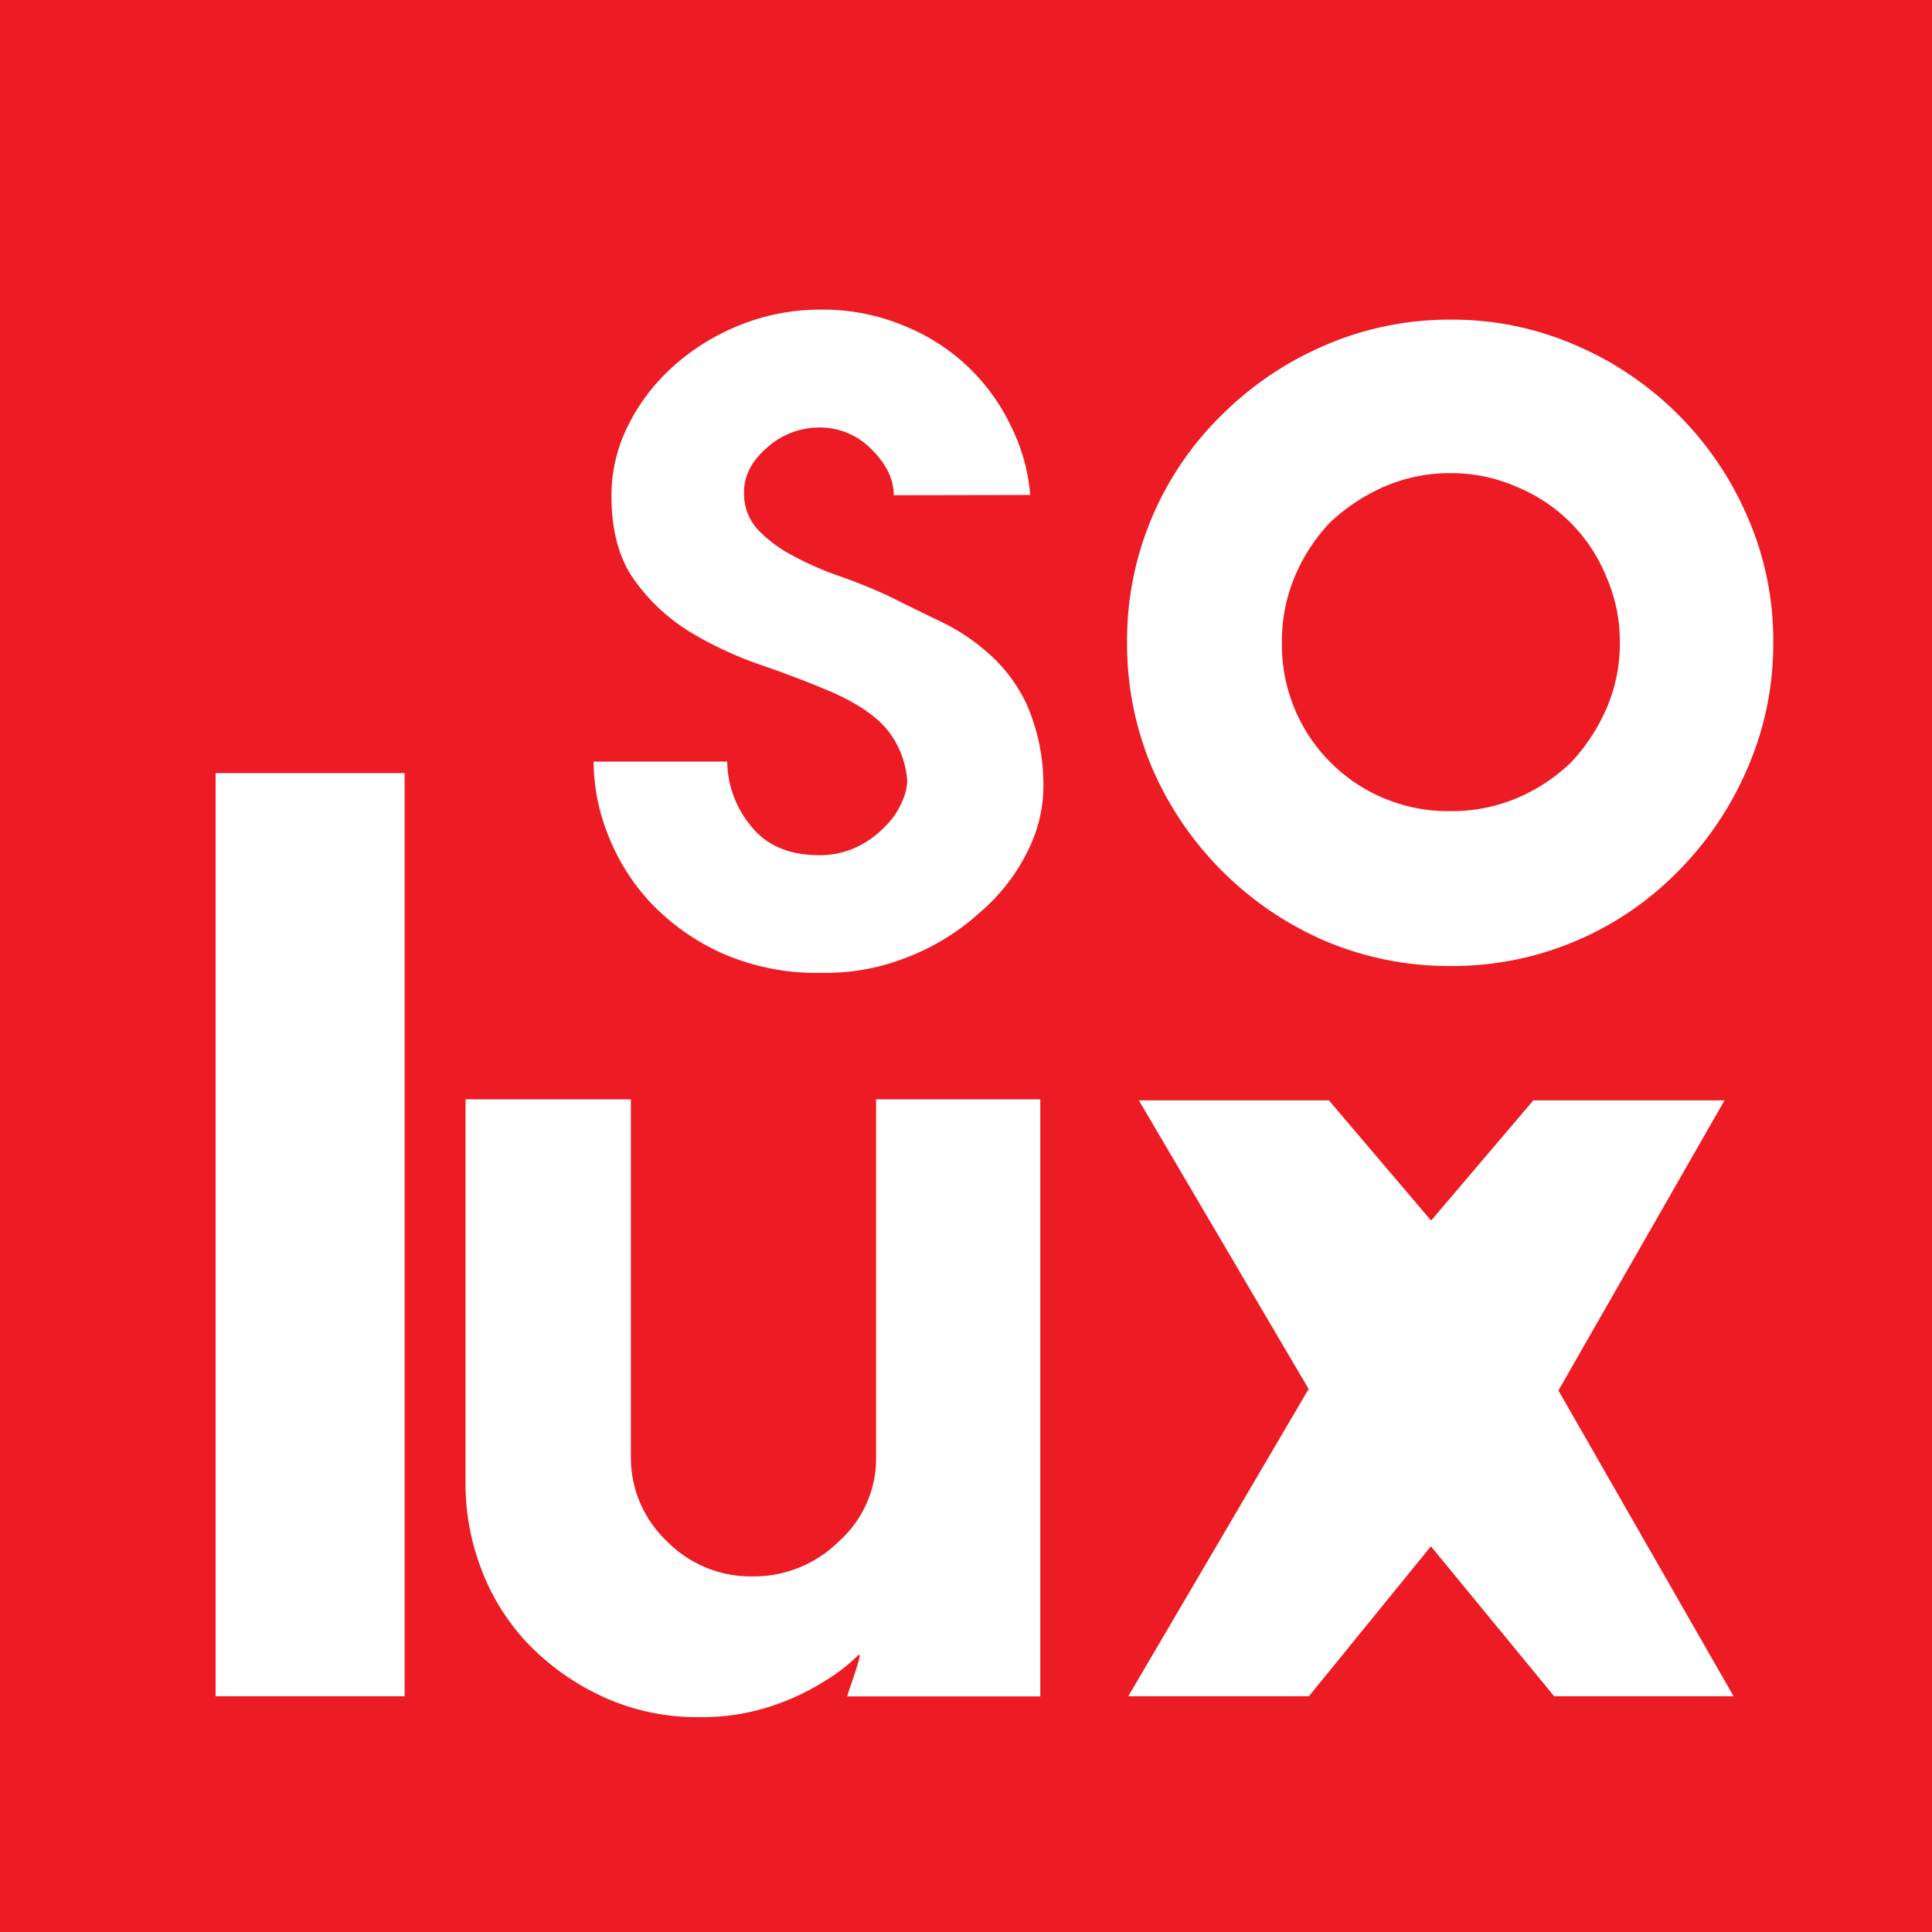 <svg id="Layer_1" data-name="Layer 1" xmlns="http://www.w3.org/2000/svg" viewBox="0 0 283.46 283.46"><defs><style>.cls-1{fill:#ed1b23;}.cls-2{fill:#fff;}</style></defs><rect class="cls-1" width="283.46" height="283.46"/><path class="cls-2" d="M266.88,389.37c0-2.36-1.09-4.6-3.27-6.74a10.53,10.53,0,0,0-7.58-3.2,11.49,11.49,0,0,0-7.72,2.94q-3.39,2.94-3.39,6.47a7.79,7.79,0,0,0,2,5.56,20,20,0,0,0,5.17,3.85,45.9,45.9,0,0,0,6.86,3c2.48.87,4.86,1.83,7.12,2.88,2.62,1.3,5.23,2.59,7.85,3.85a29.81,29.81,0,0,1,7.06,4.77,22.65,22.65,0,0,1,5.35,7.19,29.07,29.07,0,0,1,2.49,11,21.49,21.49,0,0,1-2.29,10.66,28.48,28.48,0,0,1-7.12,9.08,34,34,0,0,1-10.53,6.47,32.21,32.21,0,0,1-12.74,2.29,34.19,34.19,0,0,1-14.45-2.87,33.36,33.36,0,0,1-10.39-7.32A31,31,0,0,1,225,439.3a29.45,29.45,0,0,1-2.16-10.85h19.61a15,15,0,0,0,3.4,9.35q3.4,4.38,10.07,4.38a12.51,12.51,0,0,0,5.62-1.24,13.94,13.94,0,0,0,4.05-2.95,11.11,11.11,0,0,0,2.48-3.59,8.42,8.42,0,0,0,.79-3.07,13.54,13.54,0,0,0-2.75-7.32q-2.35-3-7.71-5.49-5.1-2.22-10.85-4.19a54.37,54.37,0,0,1-10.72-5,27.76,27.76,0,0,1-8.1-7.65q-3.27-4.64-3.27-12.22a22.83,22.83,0,0,1,2.42-10.27,29,29,0,0,1,6.6-8.69,32.94,32.94,0,0,1,9.8-6.08,31.39,31.39,0,0,1,11.9-2.28,30.56,30.56,0,0,1,12.16,2.35,29.45,29.45,0,0,1,15.81,14.9,27.35,27.35,0,0,1,2.75,9.94Z" transform="translate(-135.75 -316.71)"/><path class="cls-2" d="M195.12,565.58H167.38V430.14h27.74Z" transform="translate(-135.75 -316.71)"/><path class="cls-2" d="M204.05,534.43V478h24.26v52.49a16.85,16.85,0,0,0,5.25,12.31A17.25,17.25,0,0,0,246.21,548a17.77,17.77,0,0,0,12.65-5.17,16.3,16.3,0,0,0,5.43-12.22V478h24.09v87.6h-28.3c-.23.12,2.63-7.17,1.54-6a25.8,25.8,0,0,1-4.91,3.78A34.72,34.72,0,0,1,249,567a32.1,32.1,0,0,1-10.67,1.64,32.83,32.83,0,0,1-14-2.93A36.37,36.37,0,0,1,213.34,558a32.32,32.32,0,0,1-6.88-10.84A34.8,34.8,0,0,1,204.05,534.43Z" transform="translate(-135.75 -316.71)"/><path class="cls-2" d="M302.84,478.15h27.88l15,17.64,15-17.64h28.05L364.4,520.72l25.7,44.86H363.77l-18.08-22-17.9,22h-26.5l26.46-45.08Z" transform="translate(-135.75 -316.71)"/><path class="cls-2" d="M301.11,410.94a46.27,46.27,0,0,1,13.94-33.39,48.46,48.46,0,0,1,15.06-10.16,45.86,45.86,0,0,1,18.5-3.78A45.23,45.23,0,0,1,367,367.39a48,48,0,0,1,25.13,25.13,45.16,45.16,0,0,1,3.79,18.42,45.7,45.7,0,0,1-3.79,18.5A48.49,48.49,0,0,1,382,444.5a46.32,46.32,0,0,1-33.39,13.94,46.66,46.66,0,0,1-18.5-3.7,48.66,48.66,0,0,1-25.3-25.3A46.66,46.66,0,0,1,301.11,410.94Zm22.72,0a24.39,24.39,0,0,0,24.78,24.78,24.56,24.56,0,0,0,9.64-1.89,26,26,0,0,0,7.91-5.17,27.56,27.56,0,0,0,5.25-7.91,24,24,0,0,0,2-9.81,23.52,23.52,0,0,0-2-9.64,23.94,23.94,0,0,0-13.16-13.17,23.59,23.59,0,0,0-9.64-2,24,24,0,0,0-9.81,2,27.82,27.82,0,0,0-7.92,5.25,26.29,26.29,0,0,0-5.16,7.92A24.48,24.48,0,0,0,323.83,410.94Z" transform="translate(-135.75 -316.71)"/></svg>